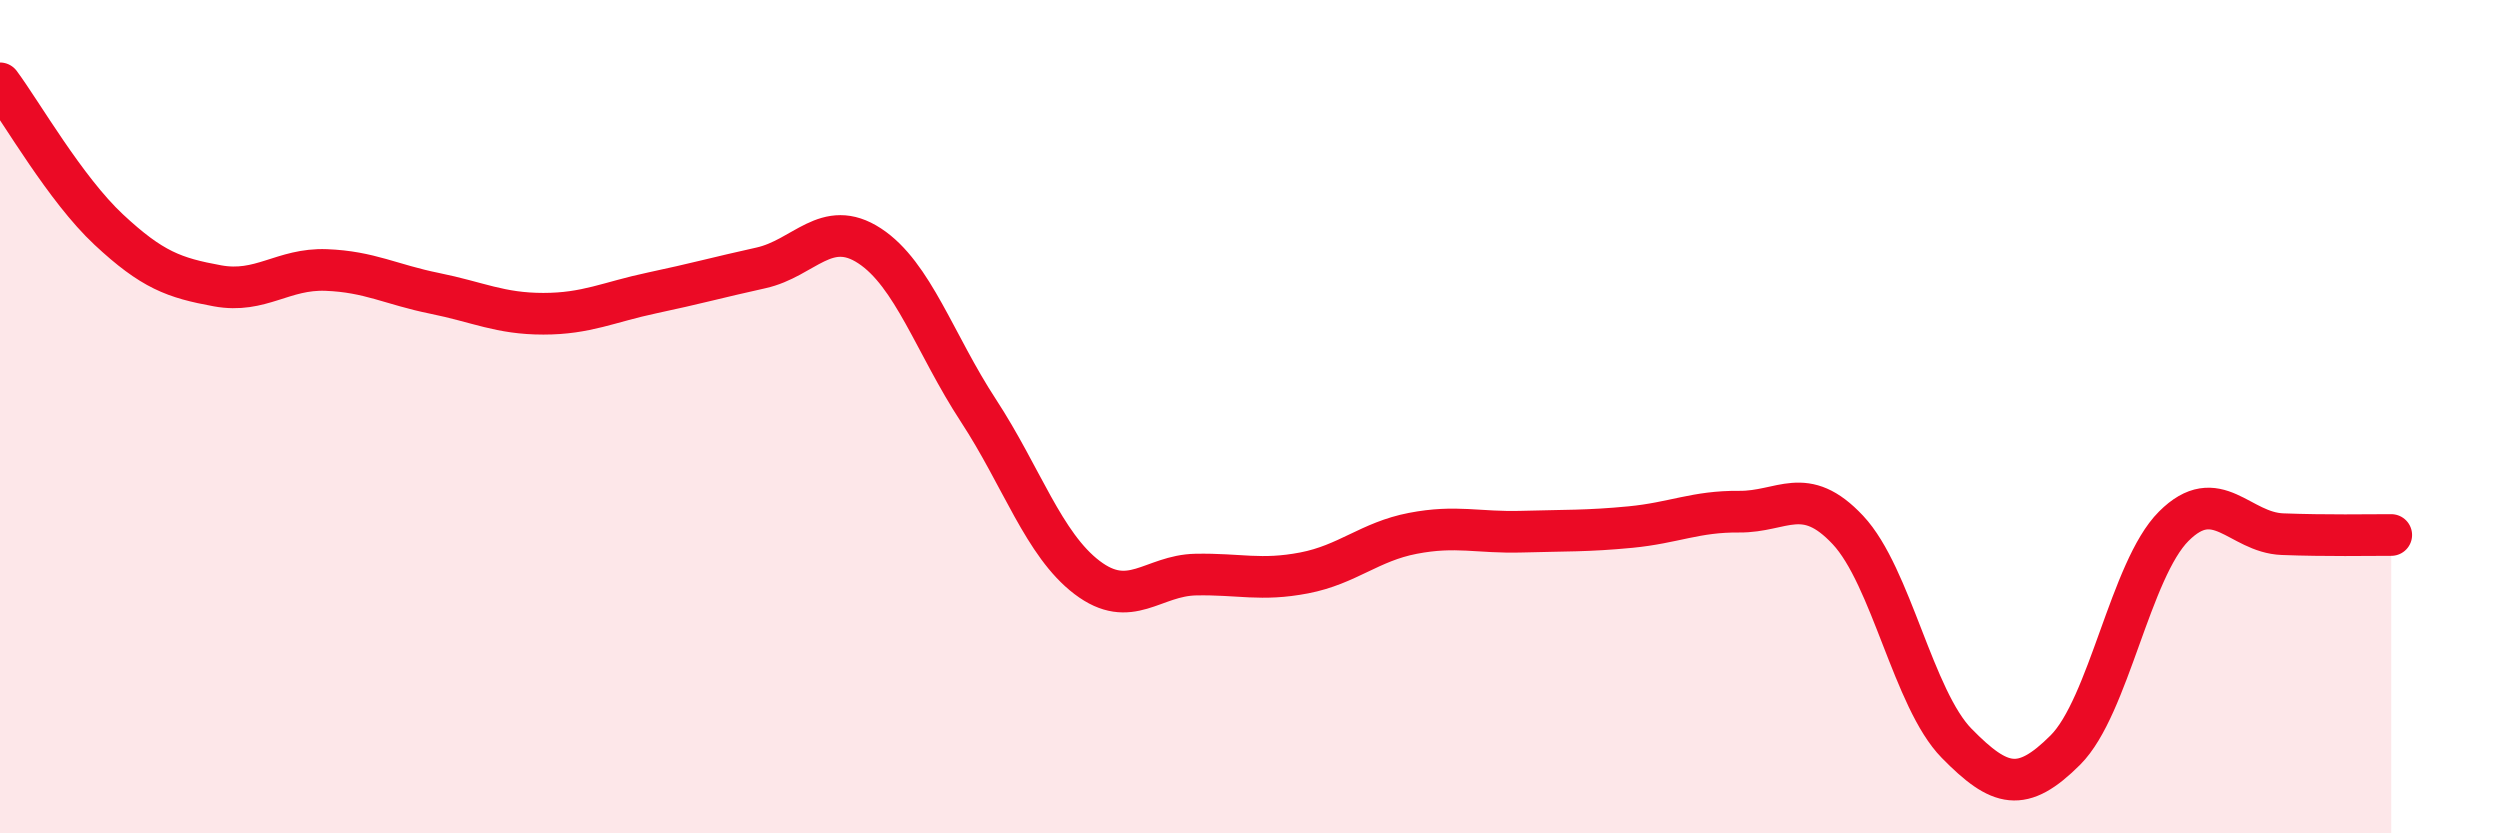 
    <svg width="60" height="20" viewBox="0 0 60 20" xmlns="http://www.w3.org/2000/svg">
      <path
        d="M 0,2 C 0.52,2.7 1.57,4.54 2.61,5.51 C 3.65,6.48 4.18,6.67 5.22,6.86 C 6.26,7.05 6.79,6.44 7.83,6.48 C 8.87,6.52 9.39,6.83 10.43,7.04 C 11.47,7.25 12,7.53 13.04,7.53 C 14.08,7.53 14.61,7.25 15.65,7.03 C 16.69,6.81 17.22,6.66 18.26,6.43 C 19.3,6.2 19.83,5.22 20.87,5.9 C 21.91,6.58 22.44,8.26 23.48,9.85 C 24.52,11.44 25.05,13.07 26.09,13.86 C 27.13,14.65 27.66,13.81 28.7,13.79 C 29.74,13.77 30.26,13.95 31.3,13.75 C 32.34,13.55 32.87,13 33.91,12.8 C 34.95,12.6 35.48,12.79 36.52,12.76 C 37.56,12.73 38.09,12.75 39.13,12.65 C 40.17,12.55 40.7,12.27 41.74,12.28 C 42.78,12.29 43.31,11.61 44.35,12.72 C 45.39,13.83 45.92,16.78 46.96,17.84 C 48,18.9 48.53,19.04 49.57,18 C 50.61,16.96 51.13,13.67 52.17,12.63 C 53.21,11.59 53.74,12.78 54.78,12.82 C 55.82,12.86 56.87,12.84 57.39,12.84L57.39 20L0 20Z"
        fill="#EB0A25"
        opacity="0.1"
        stroke-linecap="round"
        stroke-linejoin="round"
      />
      <path
        d="M 0,2 C 0.52,2.7 1.57,4.54 2.61,5.51 C 3.65,6.48 4.18,6.67 5.22,6.86 C 6.26,7.05 6.79,6.44 7.83,6.48 C 8.87,6.52 9.39,6.83 10.43,7.04 C 11.47,7.25 12,7.53 13.04,7.53 C 14.08,7.53 14.61,7.25 15.65,7.03 C 16.69,6.81 17.22,6.66 18.26,6.43 C 19.3,6.2 19.83,5.22 20.87,5.9 C 21.91,6.58 22.44,8.26 23.48,9.85 C 24.52,11.44 25.05,13.07 26.09,13.86 C 27.13,14.65 27.66,13.81 28.7,13.79 C 29.74,13.77 30.26,13.95 31.3,13.75 C 32.34,13.55 32.87,13 33.91,12.8 C 34.95,12.6 35.48,12.79 36.52,12.76 C 37.56,12.73 38.09,12.75 39.13,12.65 C 40.17,12.55 40.7,12.27 41.74,12.28 C 42.78,12.29 43.31,11.61 44.35,12.72 C 45.39,13.83 45.92,16.78 46.96,17.84 C 48,18.9 48.53,19.04 49.57,18 C 50.61,16.96 51.13,13.67 52.17,12.63 C 53.21,11.59 53.74,12.78 54.78,12.82 C 55.82,12.86 56.87,12.84 57.39,12.84"
        stroke="#EB0A25"
        stroke-width="1"
        fill="none"
        stroke-linecap="round"
        stroke-linejoin="round"
      />
    </svg>
  